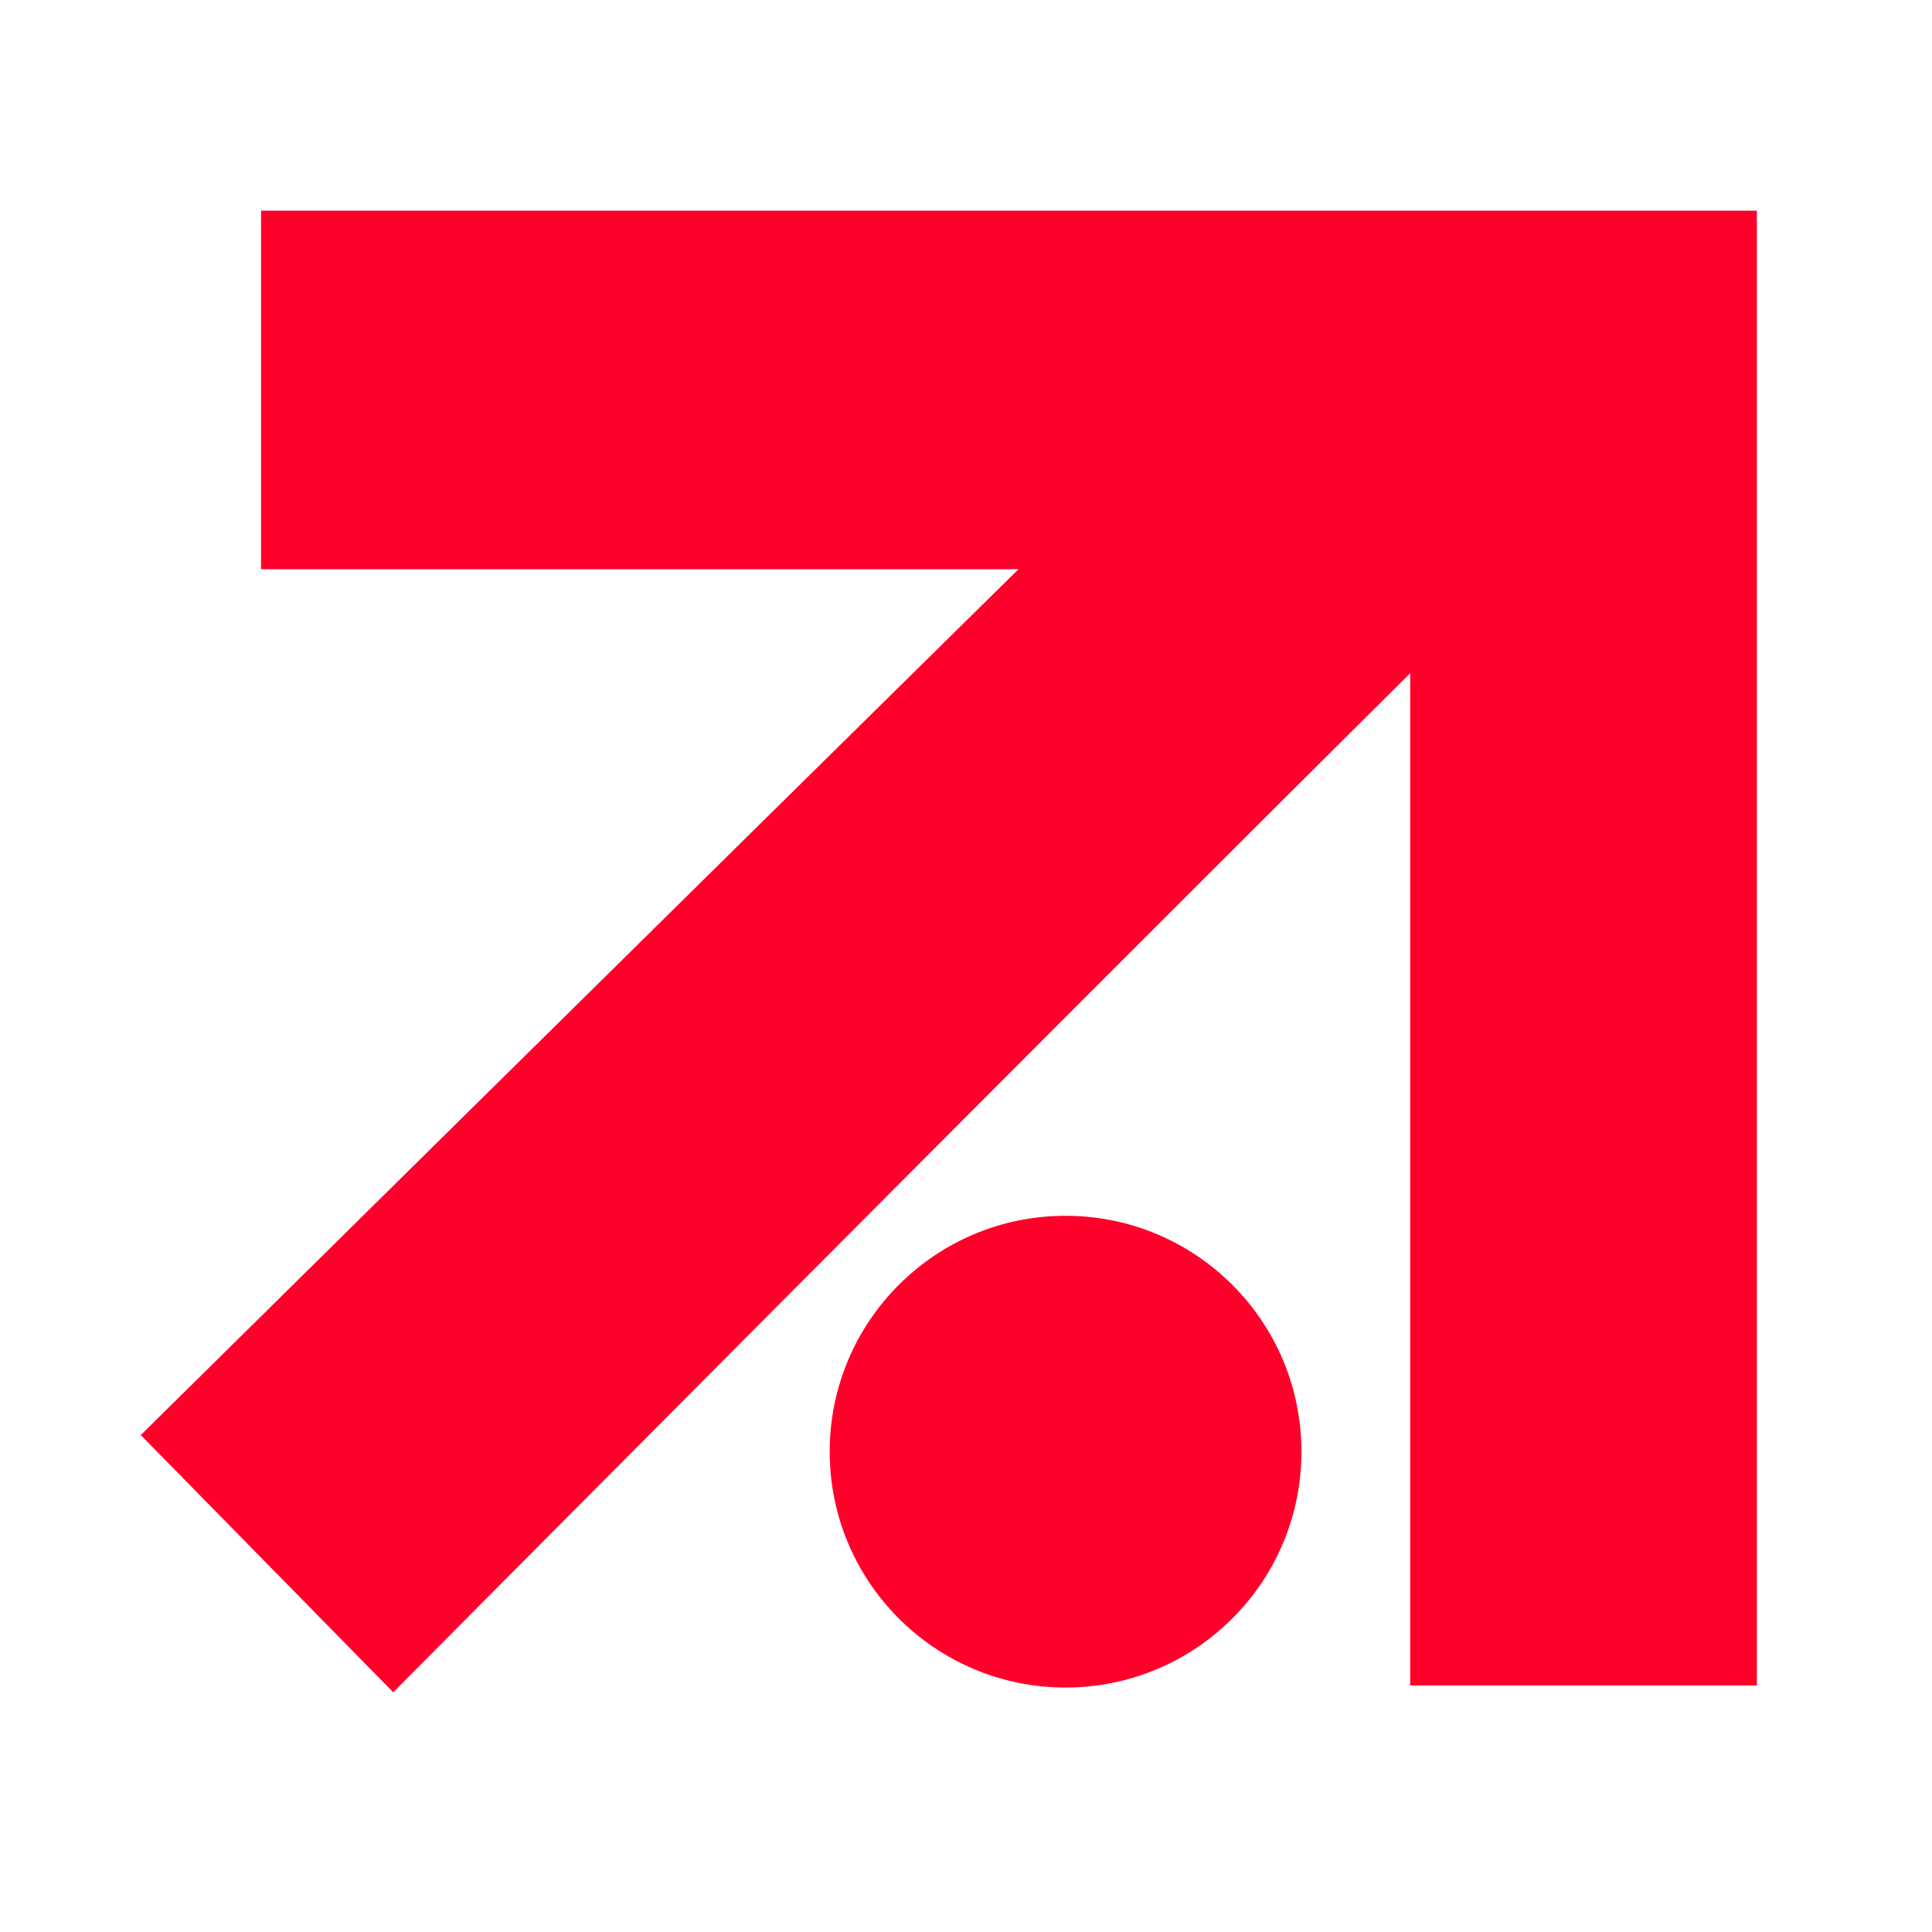 <?xml version="1.0" encoding="utf-8"?>
<!-- Generator: Adobe Illustrator 19.2.1, SVG Export Plug-In . SVG Version: 6.00 Build 0)  -->
<svg version="1.1" id="layer" xmlns="http://www.w3.org/2000/svg" xmlns:xlink="http://www.w3.org/1999/xlink" x="0px" y="0px"
	 viewBox="0 0 652 652" style="enable-background:new 0 0 652 652;" xml:space="preserve">
<style type="text/css">
	.st0{fill:#FF002B;}
</style>
<g>
	<path class="st0" d="M88.1,71.1v121h255.6C237.8,296.4,47.5,484.3,47.5,484.3l85.2,86.8c0,0,222.9-224.5,343.2-343.9v341.6h117
		V71.1L88.1,71.1L88.1,71.1z"/>
	<circle class="st0" cx="359.6" cy="489.9" r="79.6"/>
</g>
</svg>
